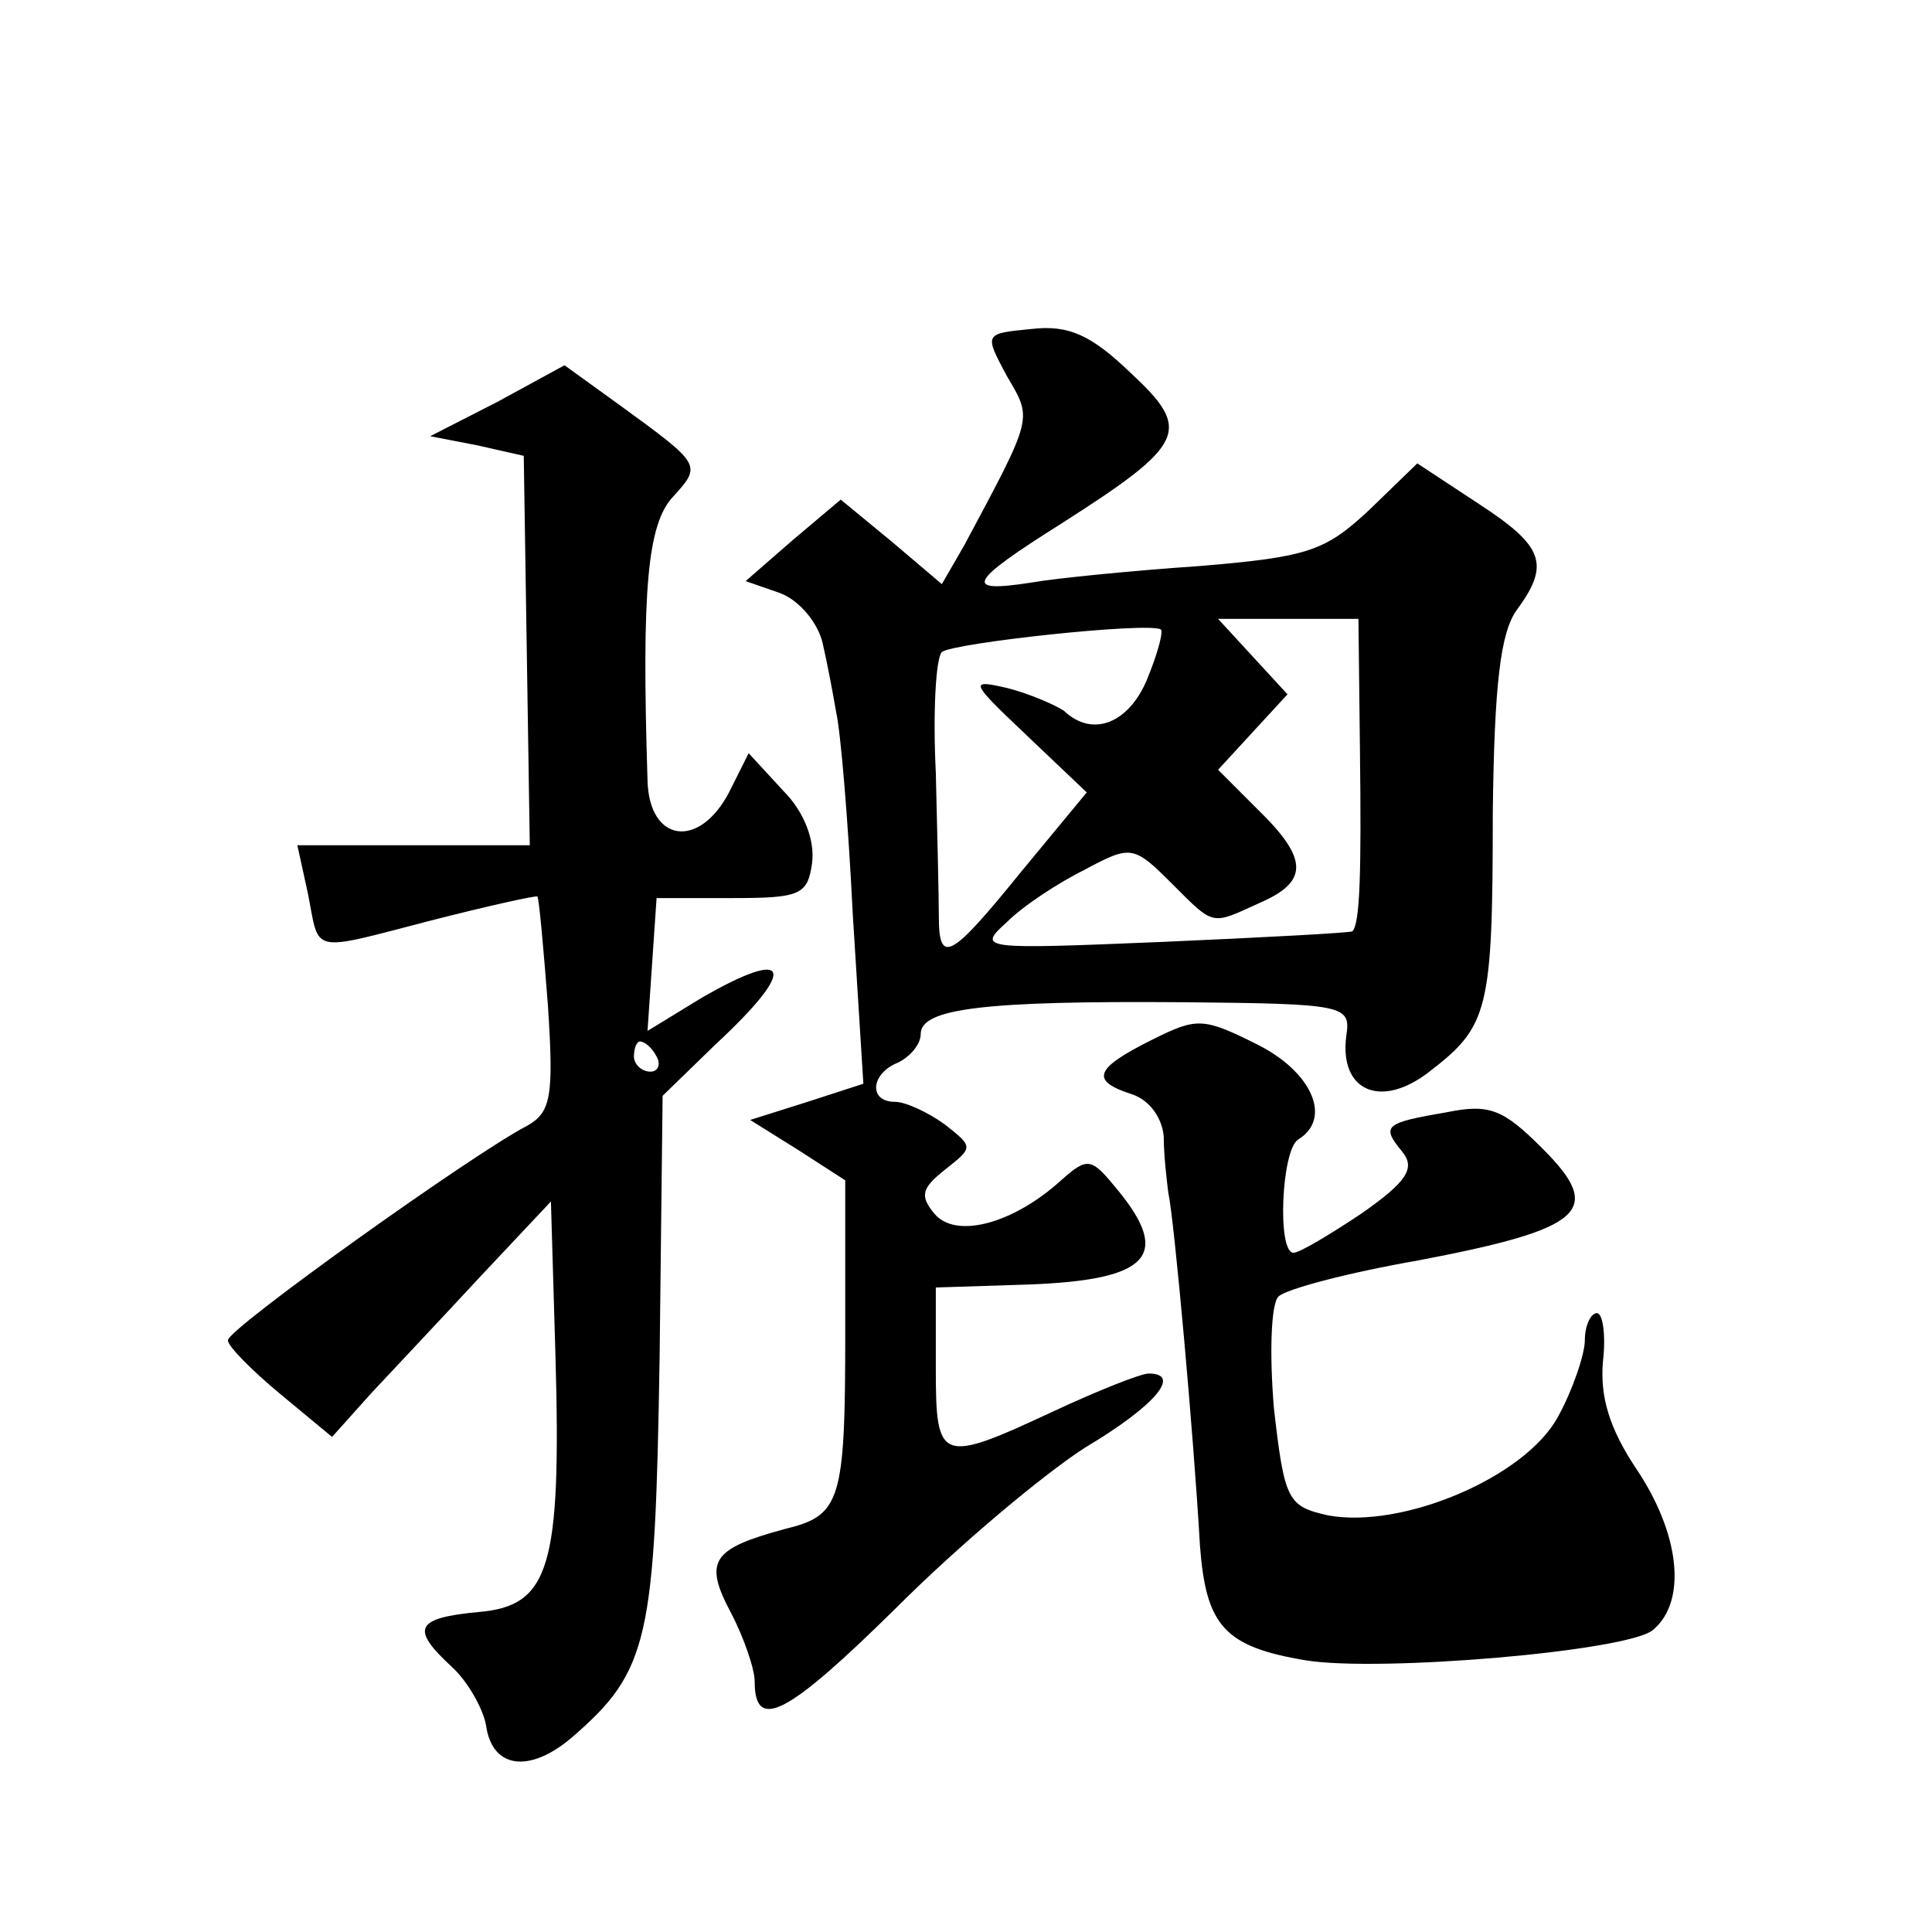 <?xml version="1.0" standalone="no"?>
<!DOCTYPE svg PUBLIC "-//W3C//DTD SVG 20010904//EN"
 "http://www.w3.org/TR/2001/REC-SVG-20010904/DTD/svg10.dtd">
<svg version="1.0" xmlns="http://www.w3.org/2000/svg"
 width="128pt" height="128pt" viewBox="0 0 128 128"
 preserveAspectRatio="xMidYMid meet">
<g transform="translate(0,128) scale(0.1,-0.1)"
fill="#0" stroke="none">
<path d="M683 1062 c-31 -3 -31 -3 -16 -31 17 -29 18 -26 -28 -112 l-15 -26 -33
28 -34 28 -32 -27 -31 -27 23 -8 c13 -5 25 -20 28 -33 3 -13 7 -34 9 -46 3 -13
8 -73 11 -134 l7 -112 -37 -12 -38 -12 32 -20 31 -20 0 -101 c0 -112 -3 -121 -40
-130 -48 -13 -54 -21 -36 -55 9 -17 16 -38 16 -46 0 -34 22 -22 94 49 41 41 97
88 125 106 47 28 64 49 42 49 -5 0 -33 -11 -63 -25 -75 -35 -78 -34 -78 28 l0 54
62 2 c79 3 94 19 59 62 -18 22 -20 23 -38 7 -32 -29 -70 -39 -84 -22 -10 12 -8
17 7 29 19 15 19 15 0 30 -11 8 -26 15 -33 15 -18 0 -16 19 2 26 8 4 15 12 15 19
0 17 43 22 174 21 107 -1 111 -2 108 -22 -5 -37 23 -49 55 -24 39 30 42 40 42 171
1 85 5 120 16 135 22 30 18 42 -25 70 l-41 27 -32 -31 c-29 -27 -40 -31 -112 -37
-44 -3 -95 -8 -112 -11 -45 -7 -42 0 20 39 83 53 87 62 46 100 -26 25 -41 32 -66
29z m77 -232 c-12 -29 -36 -39 -55 -21 -6 4 -22 11 -37 15 -26 6 -26 5 12 -31 l40
-38 -43 -52 c-47 -58 -55 -63 -55 -30 0 12 -1 55 -2 95 -2 40 0 76 4 80 7 6 136
20 145 15 2 -1 -2 -16 -9 -33z m141 -47 c1 -82 0 -115 -5 -120 -1 -1 -57 -4 -125
-7 -121 -5 -124 -5 -104 13 11 11 34 26 52 35 30 16 32 16 57 -9 29 -29 26 -28
59 -13 32 14 32 29 -2 62 l-26 26 23 25 23 25 -23 25 -23 25 46 0 47 0 1 -87z M330
1014 l-45 -23 31 -6 31 -7 2 -129 2 -129 -77 0 -77 0 7 -32 c8 -40 0 -39 81 -18
39 10 71 17 71 16 1 0 4 -33 7 -72 4 -61 2 -71 -14 -80 -35 -18 -199 -135 -198
-142 0 -4 16 -20 34 -35 l35 -29 26 29 c14 15 47 50 72 77 l47 50 3 -102 c4 -141
-4 -166 -51 -170 -42 -4 -45 -11 -18 -36 11 -10 21 -28 23 -39 4 -29 29 -32 57
-8 51 44 55 65 58 251 l2 174 35 34 c55 51 50 65 -9 31 l-36 -22 3 44 3 44 50 0
c45 0 50 2 53 23 2 15 -5 34 -19 48 l-23 25 -13 -26 c-20 -38 -53 -33 -54 8 -4
127 0 170 17 188 19 21 19 21 -36 61 l-36 26 -44 -24z m105 -434 c3 -5 1 -10 -4
-10 -6 0 -11 5 -11 10 0 6 2 10 4 10 3 0 8 -4 11 -10z M763 591 c-38 -19 -41 -27
-13 -36 12 -4 20 -16 21 -28 0 -12 2 -29 3 -37 4 -18 17 -163 21 -234 4 -53 16
-67 70 -76 49 -8 213 6 230 20 23 19 18 64 -11 107 -18 27 -24 48 -22 71 2 17 0
32 -4 32 -4 0 -8 -8 -8 -18 0 -9 -8 -33 -18 -51 -22 -40 -103 -74 -152 -65 -27
6 -29 10 -36 71 -3 36 -2 69 3 74 5 5 47 16 93 24 110 21 123 33 82 74 -26 26 -35
30 -64 24 -41 -7 -43 -9 -29 -26 9 -11 3 -20 -27 -41 -21 -14 -41 -26 -45 -26 -11
0 -8 68 3 75 23 14 9 45 -27 63 -36 18 -40 18 -70 3z"/>
</g>
</svg>
